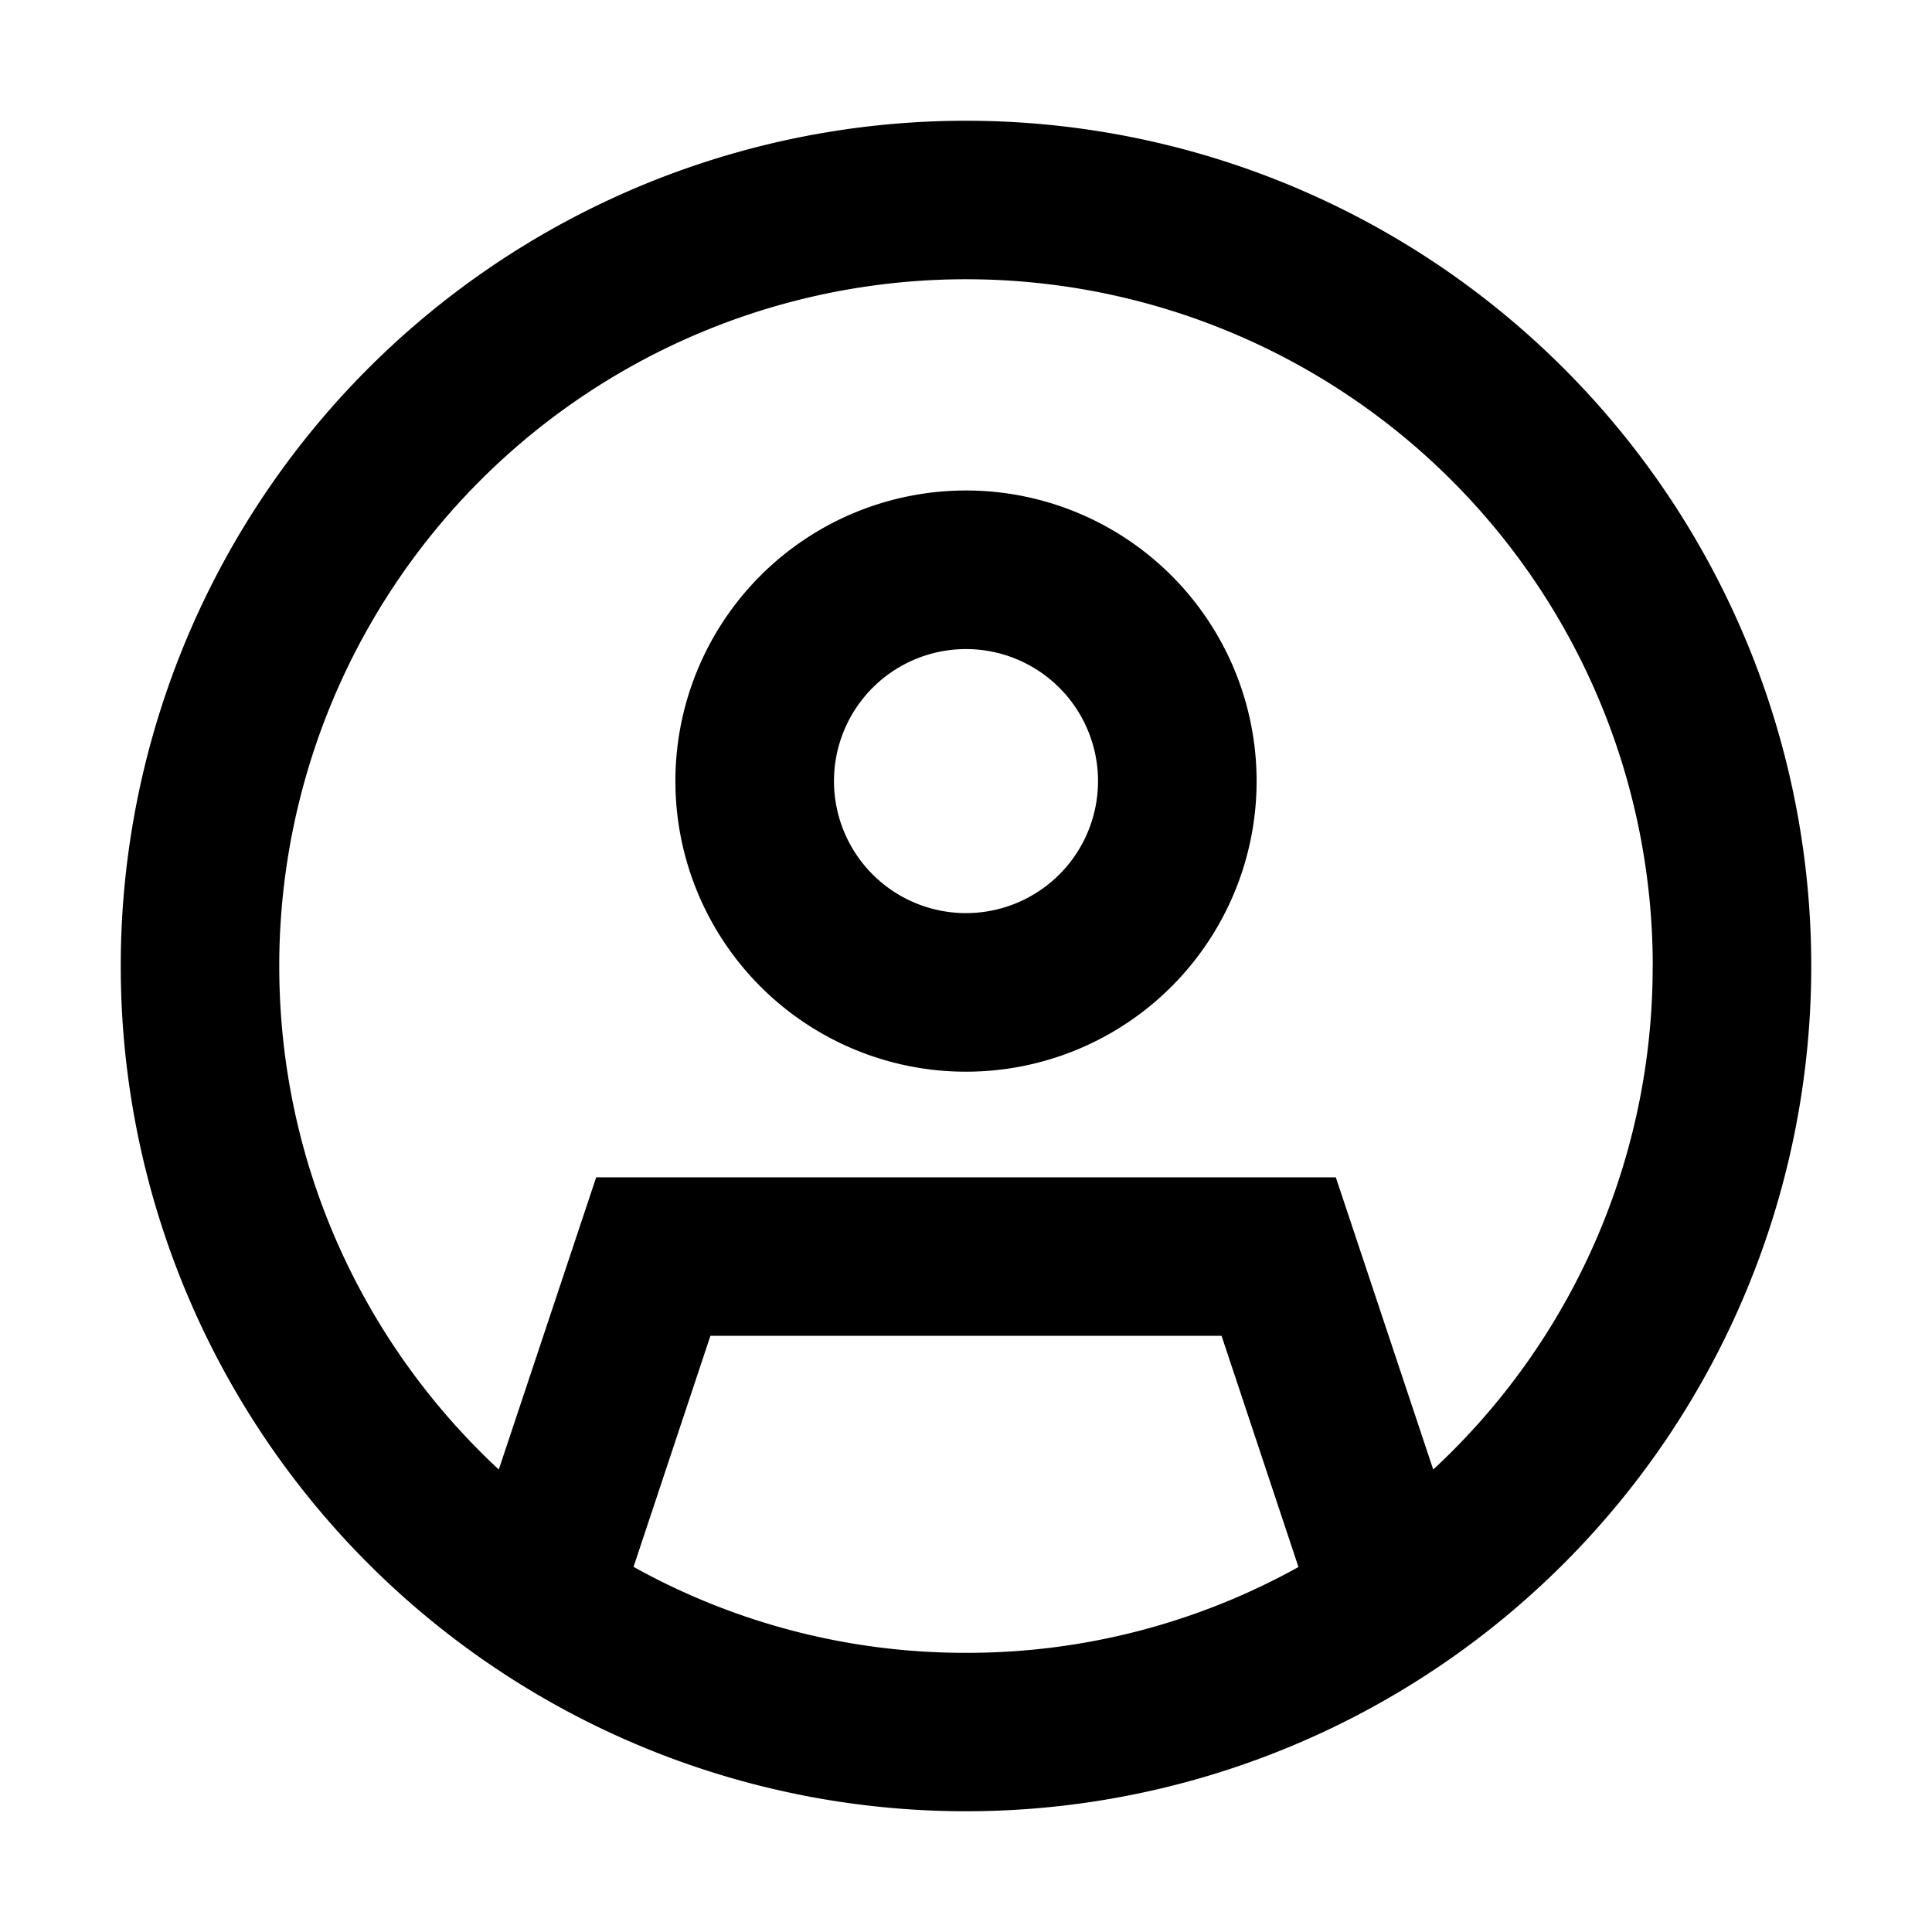 <svg width="24" xmlns="http://www.w3.org/2000/svg" viewBox="0 0 24 24" focusable="false">
	<path fill="currentColor" d="M20.531 12A8.53 8.53 0 0 0 12 3.469 8.53 8.53 0 0 0 3.469 12c0 2.47 1.05 4.696 2.727 6.255l1.21-3.63h9.188l1.21 3.63A8.509 8.509 0 0 0 20.53 12Zm-5.356 4.594h-6.35l-.955 2.87A8.466 8.466 0 0 0 12 20.532a8.466 8.466 0 0 0 4.13-1.066l-.955-2.871ZM1.5 12a10.5 10.5 0 1 1 21 0 10.5 10.5 0 0 1-21 0Zm8.86-2.297a1.64 1.64 0 1 0 3.28 0 1.64 1.64 0 0 0-3.28 0Zm1.64 3.61a3.61 3.61 0 1 1 0-7.22 3.61 3.61 0 0 1 0 7.22Z"/>
</svg>
